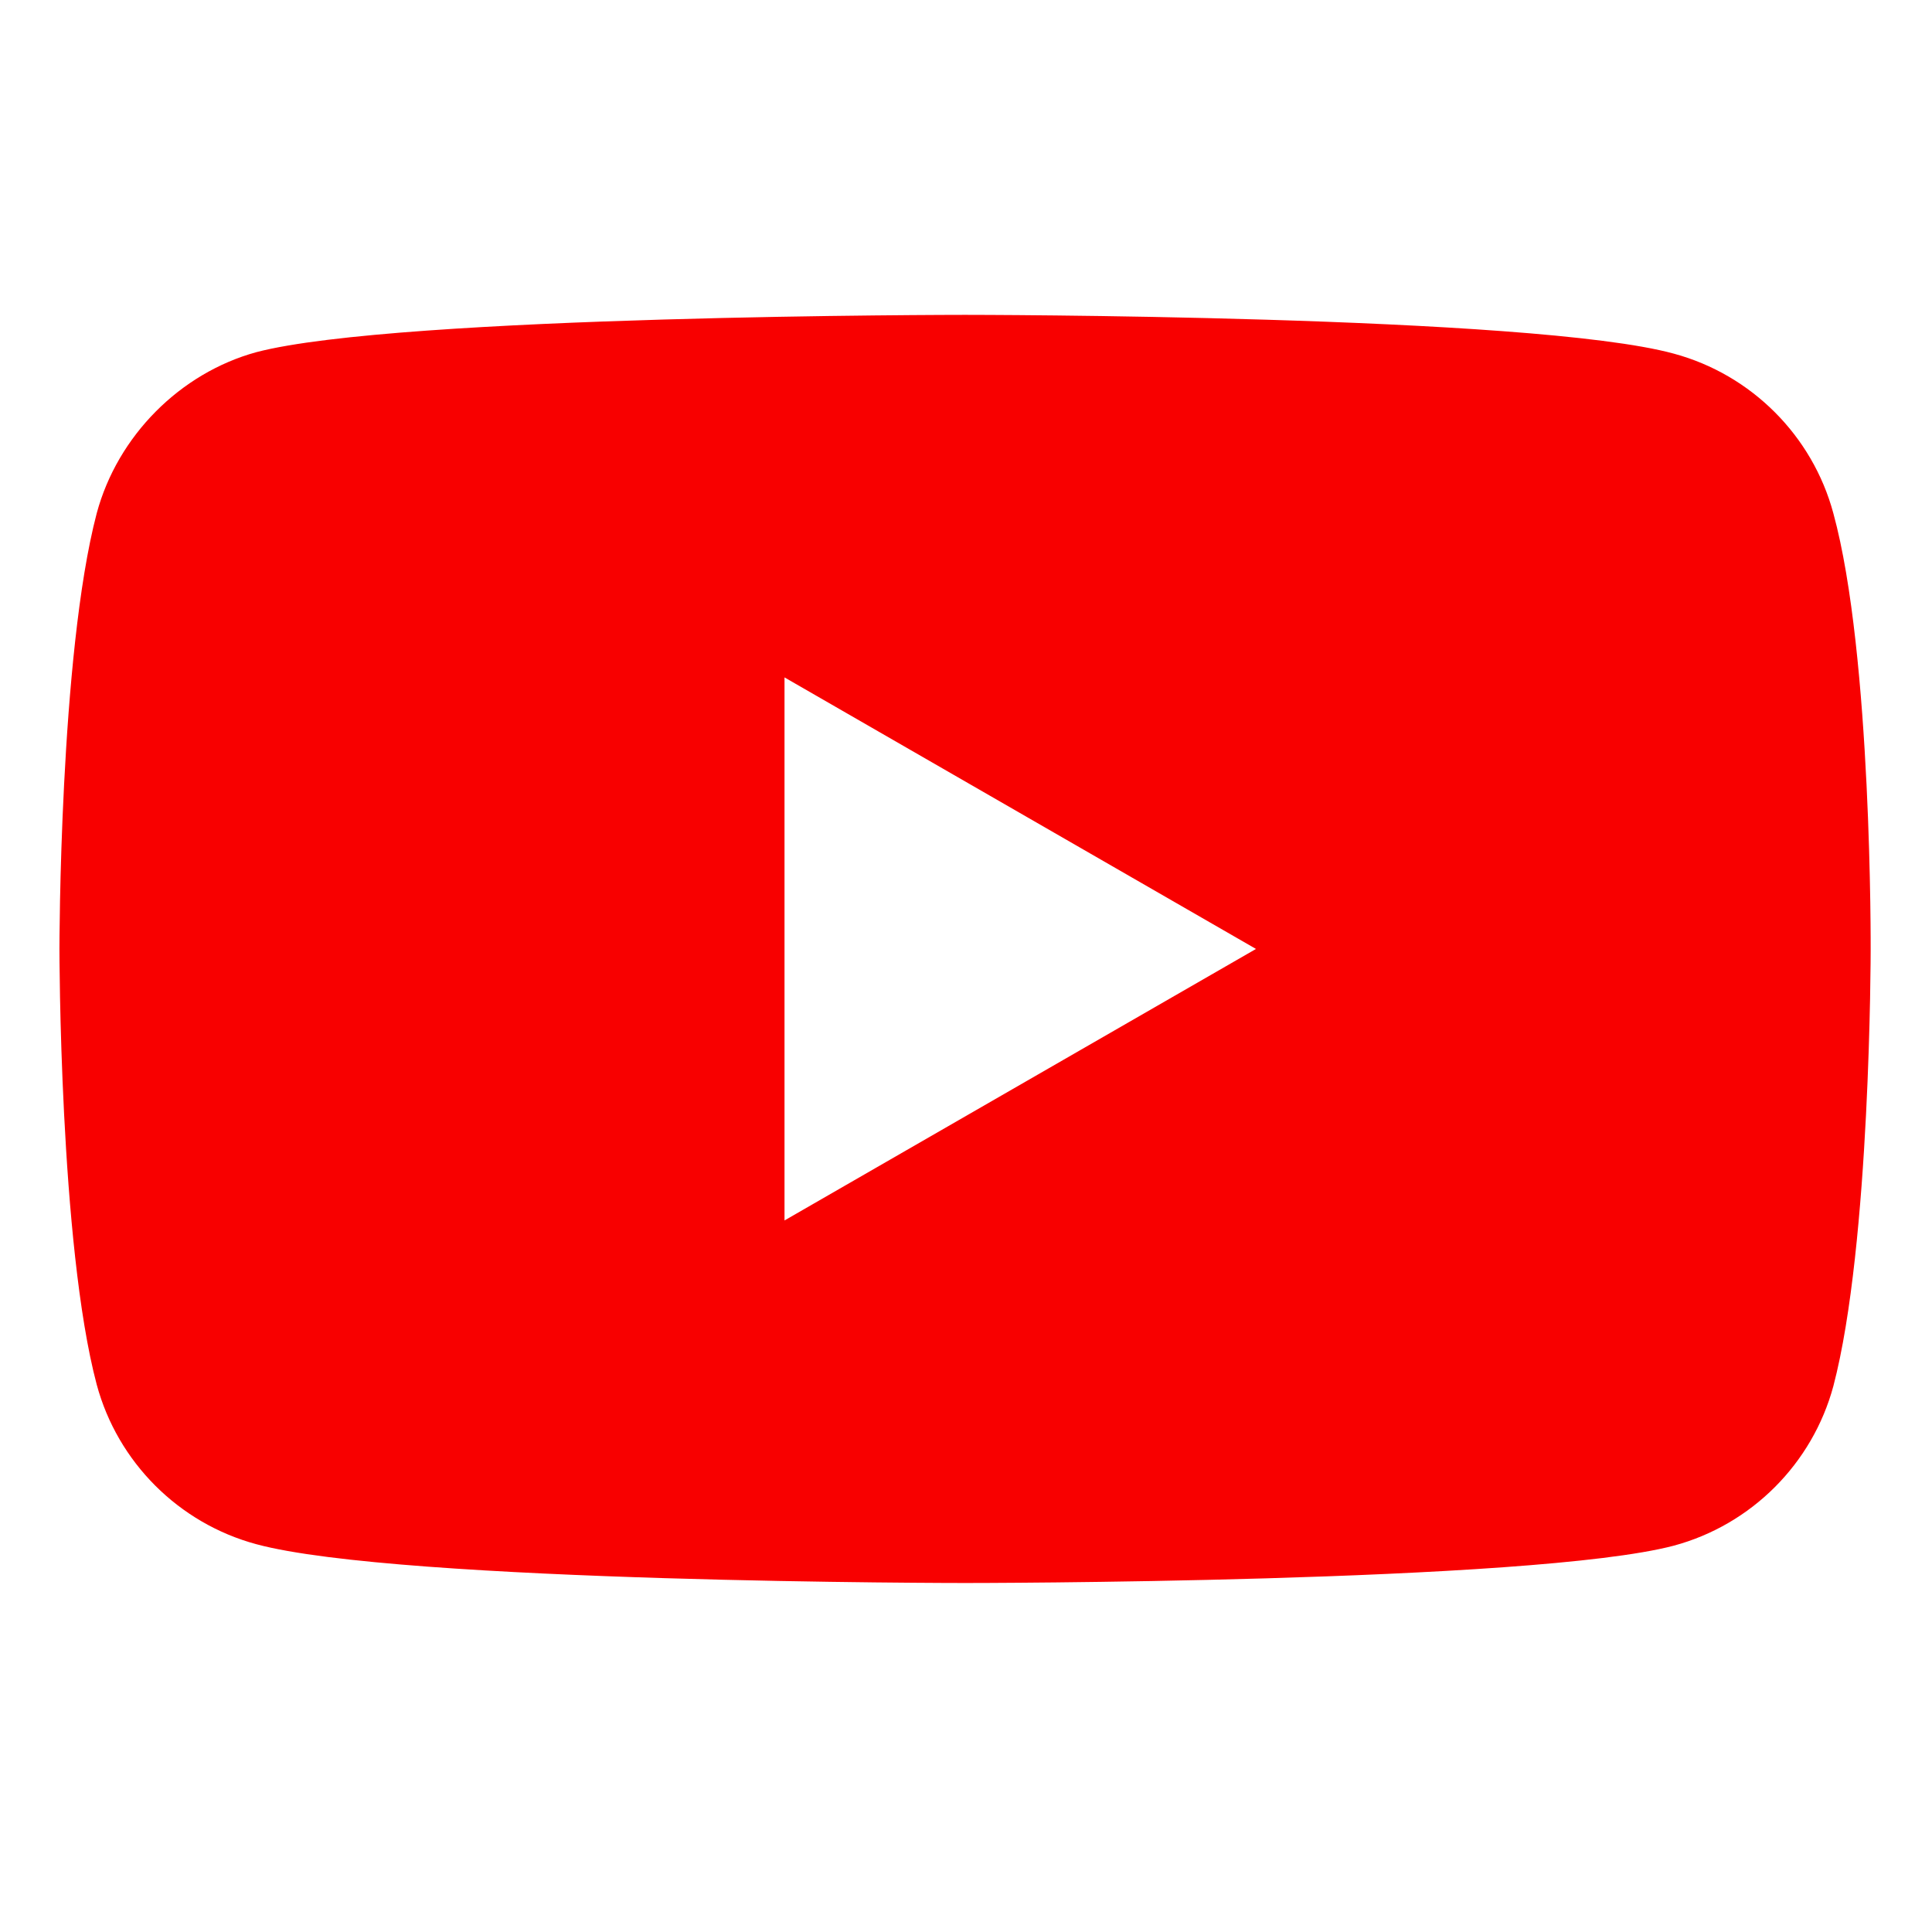 <svg width="64" height="64" viewBox="0 0 64 64" fill="none" xmlns="http://www.w3.org/2000/svg">
<path d="M60.732 17.003C60.041 14.433 58.014 12.407 55.444 11.714C50.749 10.43 31.968 10.43 31.968 10.43C31.968 10.43 13.188 10.43 8.492 11.666C5.972 12.357 3.896 14.433 3.204 17.003C1.969 21.698 1.969 31.435 1.969 31.435C1.969 31.435 1.969 41.22 3.204 45.866C3.896 48.436 5.922 50.462 8.493 51.154C13.237 52.439 31.969 52.439 31.969 52.439C31.969 52.439 50.749 52.439 55.444 51.203C58.015 50.512 60.041 48.485 60.733 45.915C61.968 41.22 61.968 31.484 61.968 31.484C61.968 31.484 62.018 21.698 60.732 17.003V17.003ZM25.988 40.429V22.44L41.606 31.435L25.988 40.429Z" fill="#F80000"/>
</svg>
